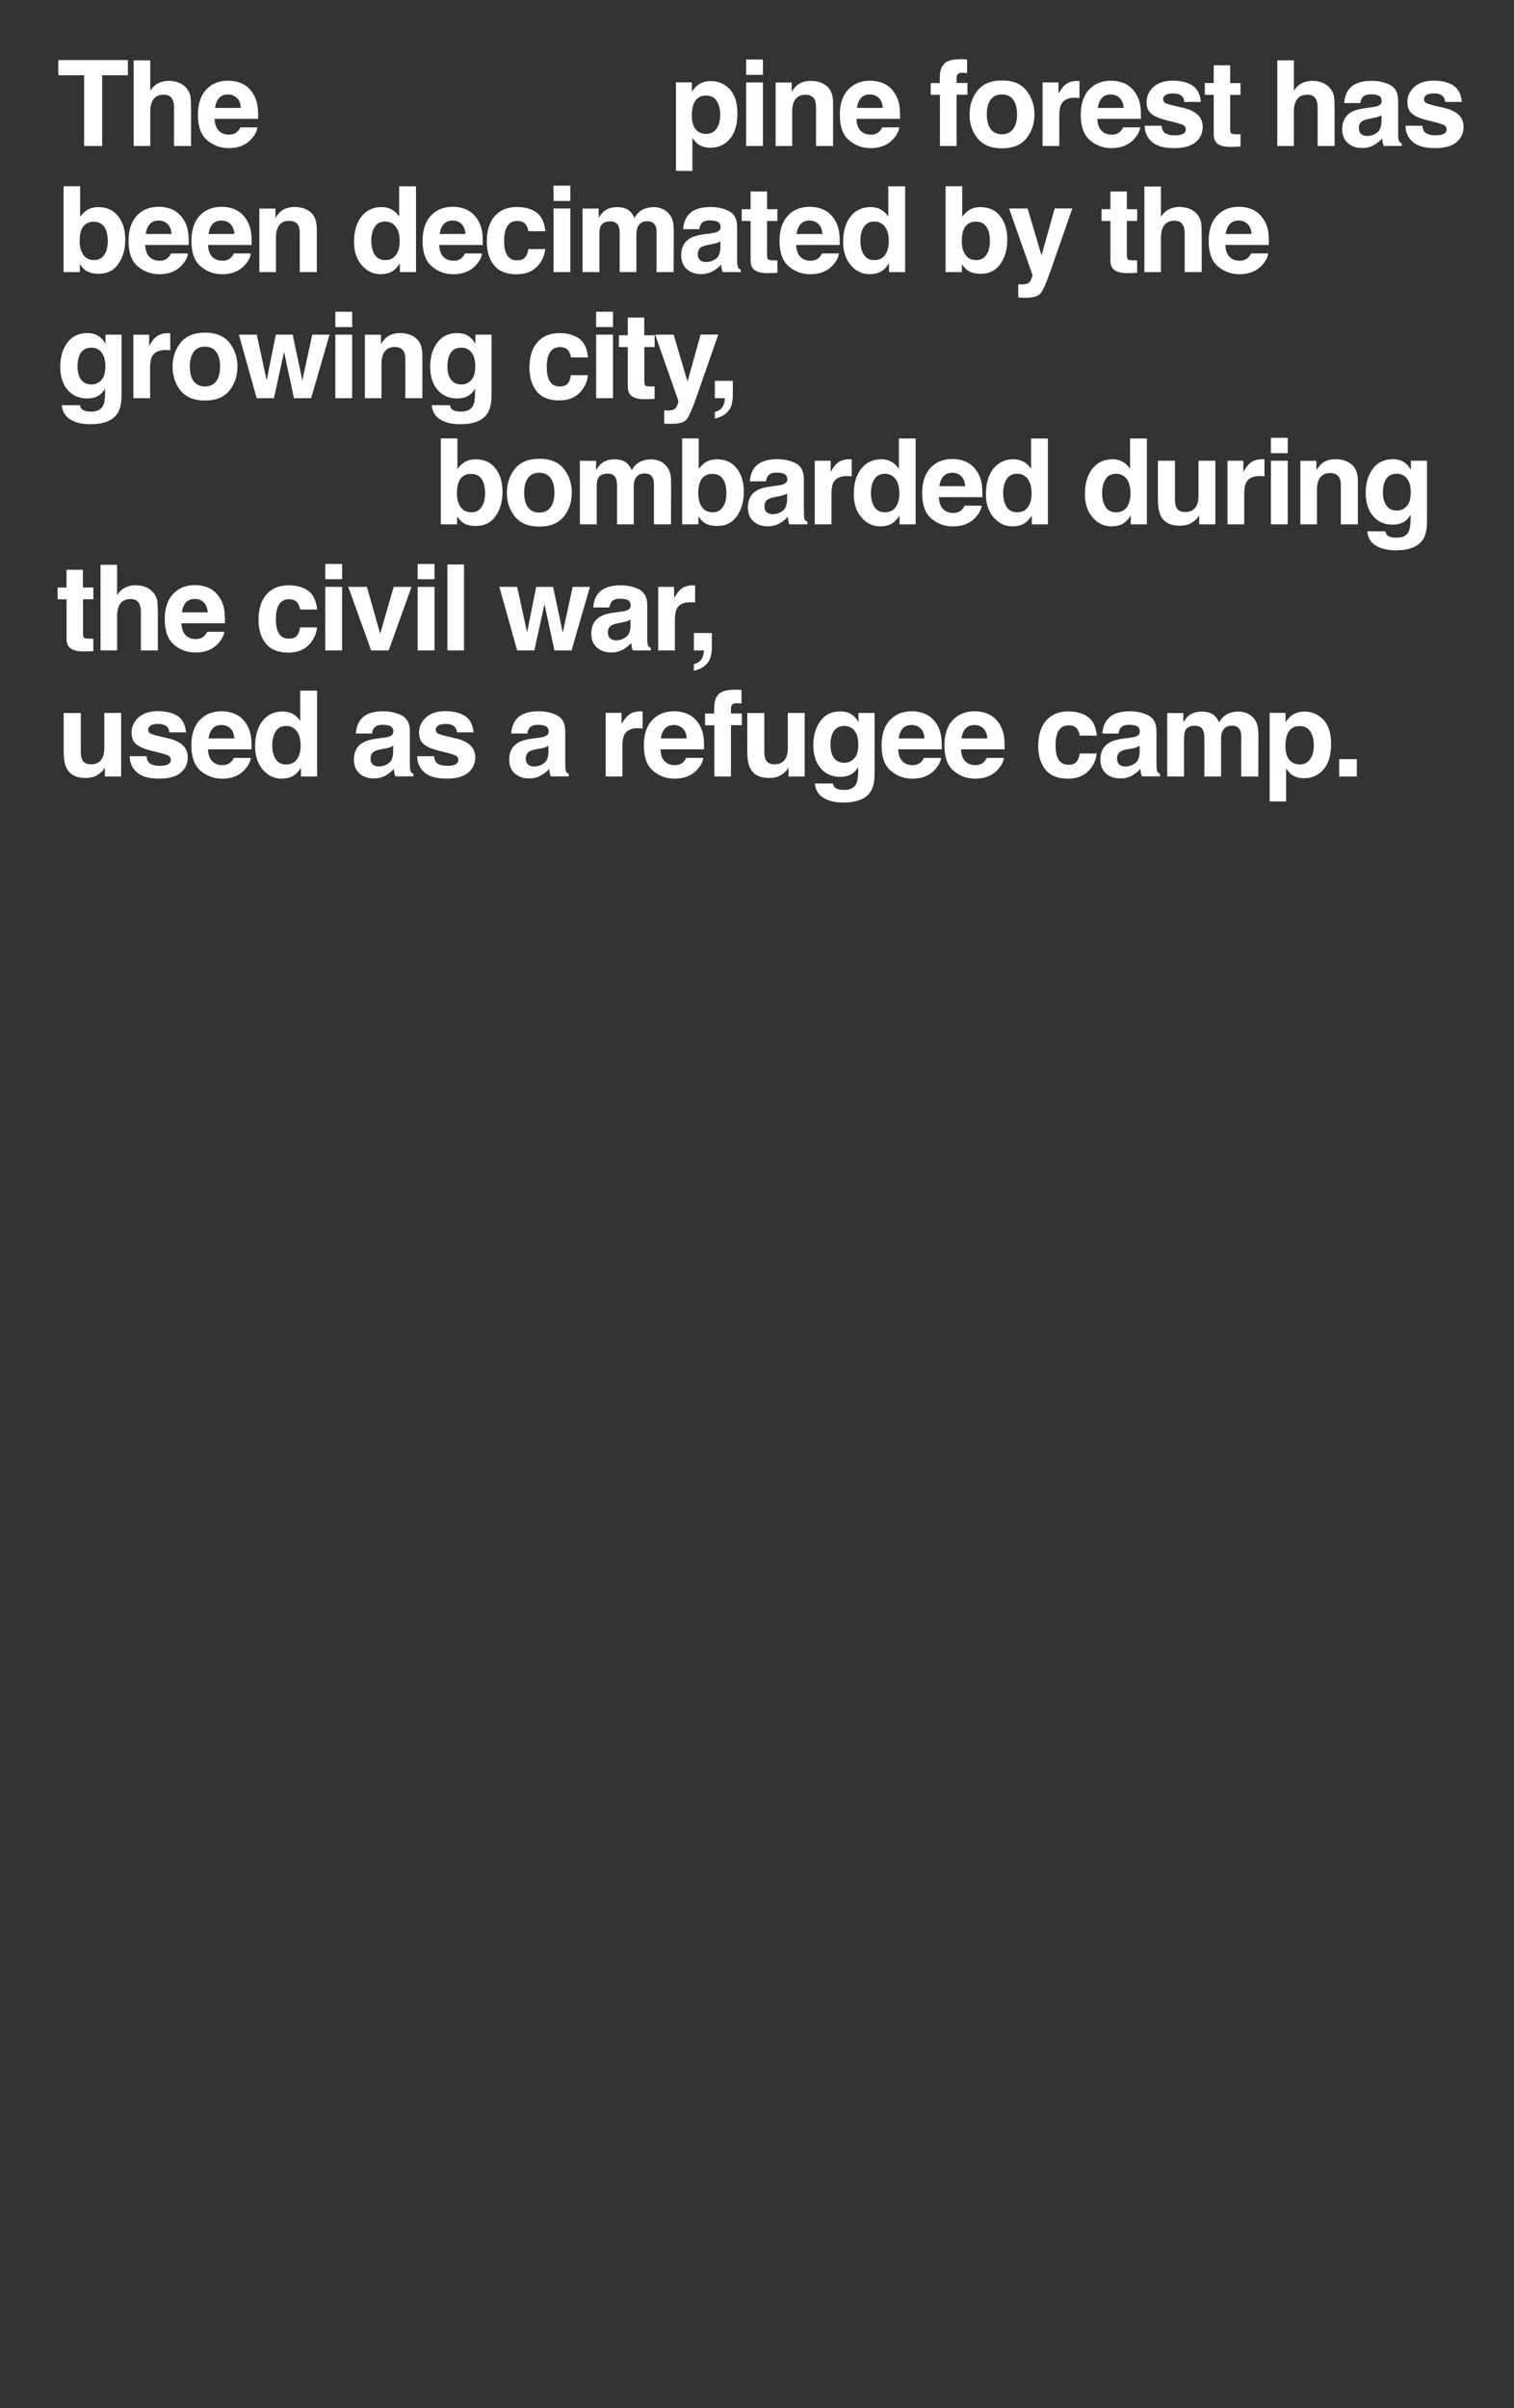 <?xml version="1.0" encoding="utf-8"?>
<!-- Generator: Adobe Illustrator 26.2.1, SVG Export Plug-In . SVG Version: 6.00 Build 0)  -->
<svg version="1.1" id="Ebene_1" xmlns="http://www.w3.org/2000/svg" xmlns:xlink="http://www.w3.org/1999/xlink" x="0px" y="0px"
	 viewBox="0 0 228.19 362.83" style="enable-background:new 0 0 228.19 362.83;" xml:space="preserve">
<rect x="0" y="0" width="228.19" height="362.83" fill="#333333" stroke="none"/>
<style type="text/css">
	.st0{clip-path:url(#SVGID_00000079457384904985791140000009566093793859506836_);fill:#FFFFFF;}
</style>
<g>
	<defs>
		<rect id="SVGID_1_" width="228.19" height="362.83"/>
	</defs>
	<clipPath id="SVGID_00000108277522836370138160000013095868224318599047_">
		<use xlink:href="#SVGID_1_"  style="overflow:visible;"/>
	</clipPath>
	<path style="clip-path:url(#SVGID_00000108277522836370138160000013095868224318599047_);fill:#FFFFFF;" d="M201.84,117h2.66v-2.62
		h-2.66V117z M197.48,114.37c-0.37,0.54-0.9,0.81-1.6,0.81c-0.48,0-0.9-0.13-1.25-0.4c-0.59-0.45-0.89-1.23-0.89-2.35
		c0-0.7,0.09-1.28,0.26-1.74c0.34-0.86,0.96-1.29,1.87-1.29c0.76,0,1.3,0.29,1.64,0.85s0.51,1.22,0.51,1.96
		C198.03,113.11,197.85,113.83,197.48,114.37 M196.61,107.21c-0.77,0-1.43,0.21-1.99,0.64c-0.3,0.24-0.59,0.57-0.86,0.98v-1.42h-2.4
		v13.35h2.48v-4.99c0.26,0.4,0.53,0.71,0.81,0.92c0.5,0.38,1.14,0.57,1.9,0.57c1.2,0,2.17-0.44,2.93-1.33
		c0.76-0.88,1.14-2.17,1.14-3.86c0-1.6-0.39-2.81-1.16-3.64C198.67,107.63,197.72,107.21,196.61,107.21 M181.52,111.3v5.7h2.52v-5.7
		c0-0.43,0.07-0.79,0.2-1.1c0.26-0.57,0.74-0.86,1.43-0.86c0.6,0,1.01,0.22,1.23,0.67c0.12,0.23,0.18,0.53,0.18,0.9v6.1h2.57
		l0.02-6.04c0-0.62-0.03-1.09-0.09-1.42c-0.09-0.49-0.28-0.9-0.54-1.23c-0.33-0.41-0.71-0.7-1.12-0.86
		c-0.41-0.16-0.83-0.25-1.25-0.25c-0.63,0-1.21,0.13-1.72,0.4c-0.49,0.26-0.89,0.68-1.22,1.24c-0.19-0.47-0.46-0.85-0.83-1.15
		c-0.45-0.32-1.04-0.48-1.78-0.48c-0.77,0-1.4,0.19-1.89,0.56c-0.28,0.21-0.57,0.57-0.88,1.06v-1.4h-2.43V117h2.54v-5.77
		c0-0.52,0.07-0.91,0.2-1.18c0.25-0.46,0.73-0.7,1.44-0.7c0.61,0,1.03,0.23,1.24,0.7C181.46,110.32,181.52,110.73,181.52,111.3
		 M168.36,114.27c0-0.48,0.19-0.83,0.58-1.06c0.23-0.14,0.61-0.25,1.13-0.34l0.56-0.1c0.28-0.05,0.5-0.11,0.66-0.17
		c0.16-0.06,0.32-0.14,0.48-0.24v0.93c-0.02,0.84-0.25,1.42-0.71,1.73c-0.45,0.32-0.95,0.47-1.49,0.47c-0.34,0-0.63-0.1-0.86-0.29
		C168.48,115.01,168.36,114.7,168.36,114.27 M166.15,110.53h2.42c0.06-0.37,0.18-0.66,0.35-0.88c0.25-0.29,0.66-0.44,1.26-0.44
		c0.53,0,0.93,0.08,1.2,0.22c0.27,0.15,0.41,0.42,0.41,0.81c0,0.32-0.18,0.56-0.54,0.71c-0.2,0.09-0.53,0.16-0.99,0.22l-0.85,0.1
		c-0.97,0.12-1.7,0.33-2.2,0.62c-0.91,0.53-1.36,1.38-1.36,2.56c0,0.91,0.28,1.61,0.85,2.1c0.57,0.49,1.28,0.74,2.15,0.74
		c0.68,0,1.29-0.15,1.83-0.47c0.45-0.26,0.85-0.58,1.2-0.96c0.02,0.22,0.04,0.41,0.07,0.58c0.03,0.17,0.08,0.35,0.16,0.54h2.73
		v-0.37c-0.16-0.08-0.29-0.17-0.37-0.29c-0.08-0.12-0.13-0.34-0.15-0.67c-0.01-0.43-0.02-0.8-0.02-1.11v-4.39
		c0-1.15-0.41-1.94-1.22-2.36c-0.82-0.42-1.75-0.62-2.79-0.62c-1.61,0-2.75,0.42-3.41,1.27C166.44,109,166.2,109.69,166.15,110.53
		 M163.95,108c-0.76-0.54-1.75-0.81-2.95-0.81c-1.41,0-2.52,0.46-3.32,1.37c-0.8,0.92-1.2,2.2-1.2,3.84c0,1.46,0.36,2.65,1.09,3.56
		c0.73,0.91,1.86,1.37,3.4,1.37s2.7-0.55,3.49-1.64c0.49-0.68,0.77-1.4,0.83-2.16h-2.56c-0.05,0.5-0.2,0.91-0.45,1.23
		c-0.25,0.32-0.66,0.47-1.25,0.47c-0.83,0-1.39-0.4-1.69-1.2c-0.16-0.43-0.25-0.99-0.25-1.7c0-0.74,0.08-1.33,0.25-1.78
		c0.31-0.84,0.89-1.26,1.73-1.26c0.59,0,1.03,0.19,1.31,0.58c0.19,0.29,0.31,0.61,0.36,0.97h2.57
		C165.17,109.5,164.72,108.54,163.95,108 M144.92,111.26c0.08-0.62,0.28-1.11,0.6-1.48c0.32-0.36,0.77-0.54,1.35-0.54
		c0.53,0,0.98,0.17,1.34,0.51c0.36,0.34,0.56,0.85,0.6,1.51H144.92z M148.73,114.19c-0.14,0.28-0.29,0.5-0.47,0.66
		c-0.32,0.29-0.74,0.44-1.26,0.44c-0.49,0-0.9-0.12-1.25-0.36c-0.57-0.39-0.87-1.06-0.9-2.02h6.56c0.01-0.83-0.01-1.46-0.08-1.9
		c-0.11-0.75-0.35-1.41-0.73-1.98c-0.42-0.64-0.94-1.12-1.58-1.41c-0.64-0.3-1.36-0.45-2.15-0.45c-1.34,0-2.43,0.44-3.27,1.33
		c-0.84,0.88-1.26,2.16-1.26,3.82c0,1.77,0.47,3.05,1.4,3.83c0.93,0.78,2.01,1.18,3.23,1.18c1.48,0,2.62-0.46,3.45-1.4
		c0.53-0.59,0.82-1.16,0.89-1.73H148.73z M135.45,111.26c0.08-0.62,0.28-1.11,0.6-1.48c0.32-0.36,0.77-0.54,1.35-0.54
		c0.53,0,0.98,0.17,1.34,0.51c0.36,0.34,0.56,0.85,0.6,1.51H135.45z M139.26,114.19c-0.14,0.28-0.29,0.5-0.47,0.66
		c-0.32,0.29-0.74,0.44-1.26,0.44c-0.49,0-0.9-0.12-1.25-0.36c-0.57-0.39-0.87-1.06-0.9-2.02h6.56c0.01-0.83-0.01-1.46-0.08-1.9
		c-0.11-0.75-0.35-1.41-0.73-1.98c-0.42-0.64-0.94-1.12-1.58-1.41c-0.64-0.3-1.36-0.45-2.15-0.45c-1.34,0-2.43,0.44-3.27,1.33
		c-0.84,0.88-1.26,2.16-1.26,3.82c0,1.77,0.47,3.05,1.4,3.83c0.93,0.78,2.01,1.18,3.23,1.18c1.48,0,2.62-0.46,3.45-1.4
		c0.53-0.59,0.82-1.16,0.89-1.73H139.26z M125.17,112.25c0-0.64,0.09-1.19,0.26-1.63c0.33-0.83,0.94-1.24,1.82-1.24
		c0.65,0,1.16,0.24,1.54,0.71c0.38,0.47,0.57,1.17,0.57,2.07c0,0.97-0.2,1.67-0.61,2.11c-0.4,0.44-0.9,0.66-1.49,0.66
		c-0.88,0-1.49-0.4-1.83-1.21C125.26,113.3,125.17,112.81,125.17,112.25 M125.53,118.05h-2.72c0.08,0.96,0.51,1.67,1.28,2.15
		c0.77,0.48,1.77,0.72,3,0.72c2.03,0,3.4-0.54,4.11-1.62c0.42-0.63,0.62-1.56,0.62-2.79v-9.09h-2.43v1.38
		c-0.38-0.67-0.87-1.14-1.48-1.39c-0.36-0.15-0.78-0.22-1.26-0.22c-1.3,0-2.31,0.49-3.01,1.46s-1.06,2.17-1.06,3.59
		c0,1.48,0.37,2.65,1.1,3.51c0.74,0.86,1.72,1.3,2.95,1.3c0.8,0,1.44-0.19,1.94-0.57c0.28-0.21,0.53-0.51,0.77-0.92v0.61
		c0,0.91-0.1,1.56-0.3,1.95c-0.31,0.6-0.91,0.9-1.81,0.9c-0.64,0-1.09-0.11-1.36-0.34C125.71,118.55,125.6,118.34,125.53,118.05
		 M118.85,117h2.43v-9.58h-2.54v5.21c0,0.61-0.08,1.11-0.25,1.49c-0.32,0.69-0.9,1.04-1.76,1.04c-0.67,0-1.12-0.24-1.34-0.73
		c-0.13-0.28-0.19-0.69-0.19-1.23v-5.77h-2.57v5.77c0,1.1,0.14,1.93,0.41,2.49c0.49,1.02,1.45,1.53,2.86,1.53
		c0.49,0,0.92-0.07,1.29-0.19c0.37-0.13,0.75-0.37,1.14-0.72c0.13-0.11,0.24-0.24,0.33-0.39c0.09-0.15,0.15-0.23,0.18-0.26V117z
		 M111.22,103.93c-0.13-0.01-0.27-0.01-0.43-0.01c-1.39,0-2.26,0.29-2.63,0.86c-0.35,0.39-0.52,1.09-0.52,2.12v0.61h-1.37v1.77h1.4
		V117h2.5v-7.73h1.64v-1.77h-1.64v-0.81c0-0.19,0.06-0.36,0.19-0.51s0.35-0.23,0.69-0.22c0.33,0.01,0.57,0.02,0.71,0.04v-2.04
		C111.52,103.95,111.35,103.94,111.22,103.93 M99.61,111.26c0.08-0.62,0.28-1.11,0.6-1.48c0.32-0.36,0.77-0.54,1.35-0.54
		c0.53,0,0.98,0.17,1.34,0.51c0.36,0.34,0.56,0.85,0.6,1.51H99.61z M103.43,114.19c-0.14,0.28-0.29,0.5-0.47,0.66
		c-0.32,0.29-0.74,0.44-1.26,0.44c-0.49,0-0.9-0.12-1.25-0.36c-0.57-0.39-0.87-1.06-0.9-2.02h6.56c0.01-0.83-0.01-1.46-0.08-1.9
		c-0.11-0.75-0.35-1.41-0.73-1.98c-0.42-0.64-0.94-1.12-1.58-1.41c-0.64-0.3-1.36-0.45-2.15-0.45c-1.34,0-2.43,0.44-3.27,1.33
		c-0.84,0.88-1.26,2.16-1.26,3.82c0,1.77,0.47,3.05,1.4,3.83c0.93,0.78,2.01,1.18,3.22,1.18c1.48,0,2.62-0.46,3.45-1.4
		c0.53-0.59,0.82-1.16,0.89-1.73H103.43z M96.44,109.74c0.12,0.01,0.26,0.02,0.42,0.03v-2.57c-0.11-0.01-0.18-0.01-0.22-0.01
		c-0.03,0-0.07-0.01-0.12-0.01c-0.75,0-1.36,0.2-1.83,0.59c-0.29,0.24-0.62,0.67-1.01,1.31v-1.67h-2.39V117h2.52v-4.58
		c0-0.77,0.1-1.34,0.29-1.71c0.35-0.66,1.02-0.99,2.03-0.99C96.21,109.74,96.31,109.74,96.44,109.74 M79.25,114.27
		c0-0.48,0.19-0.83,0.58-1.06c0.23-0.14,0.61-0.25,1.13-0.34l0.56-0.1c0.28-0.05,0.5-0.11,0.66-0.17c0.16-0.06,0.32-0.14,0.48-0.24
		v0.93c-0.02,0.84-0.25,1.42-0.71,1.73c-0.45,0.32-0.95,0.47-1.49,0.47c-0.34,0-0.63-0.1-0.86-0.29
		C79.37,115.01,79.25,114.7,79.25,114.27 M77.05,110.53h2.42c0.06-0.37,0.18-0.66,0.35-0.88c0.25-0.29,0.67-0.44,1.26-0.44
		c0.53,0,0.93,0.08,1.2,0.22c0.27,0.15,0.41,0.42,0.41,0.81c0,0.32-0.18,0.56-0.54,0.71c-0.2,0.09-0.53,0.16-0.99,0.22l-0.85,0.1
		c-0.97,0.12-1.7,0.33-2.2,0.62c-0.91,0.53-1.36,1.38-1.36,2.56c0,0.91,0.28,1.61,0.85,2.1c0.57,0.49,1.28,0.74,2.15,0.74
		c0.68,0,1.29-0.15,1.83-0.47c0.45-0.26,0.85-0.58,1.2-0.96c0.02,0.22,0.04,0.41,0.07,0.58s0.08,0.35,0.16,0.54h2.72v-0.37
		c-0.16-0.08-0.29-0.17-0.37-0.29c-0.08-0.12-0.13-0.34-0.15-0.67c-0.01-0.43-0.02-0.8-0.02-1.11v-4.39c0-1.15-0.41-1.94-1.22-2.36
		c-0.81-0.42-1.75-0.62-2.79-0.62c-1.61,0-2.75,0.42-3.41,1.27C77.33,109,77.1,109.69,77.05,110.53 M67.13,107.15
		c-1.26,0-2.24,0.32-2.93,0.95c-0.7,0.64-1.04,1.4-1.04,2.28c0,0.75,0.22,1.32,0.67,1.72c0.45,0.4,1.21,0.74,2.29,1.01
		c1.51,0.36,2.38,0.61,2.61,0.76c0.24,0.15,0.35,0.36,0.35,0.64c0,0.29-0.14,0.51-0.43,0.66c-0.29,0.15-0.68,0.22-1.17,0.22
		c-0.84,0-1.41-0.17-1.72-0.5c-0.18-0.19-0.29-0.5-0.34-0.95h-2.54c0,0.99,0.36,1.79,1.08,2.43c0.72,0.64,1.83,0.95,3.34,0.95
		c1.48,0,2.57-0.3,3.27-0.9c0.71-0.6,1.06-1.38,1.06-2.32c0-0.72-0.25-1.32-0.74-1.8c-0.5-0.48-1.24-0.83-2.24-1.06
		c-1.5-0.33-2.36-0.56-2.61-0.69c-0.25-0.13-0.37-0.34-0.37-0.62c0-0.23,0.12-0.43,0.35-0.6c0.23-0.17,0.62-0.25,1.17-0.25
		c0.66,0,1.13,0.17,1.41,0.51c0.15,0.19,0.24,0.44,0.27,0.76h2.5c-0.11-1.17-0.54-2-1.29-2.48
		C69.3,107.39,68.33,107.15,67.13,107.15 M55.85,114.27c0-0.48,0.19-0.83,0.58-1.06c0.23-0.14,0.61-0.25,1.13-0.34l0.56-0.1
		c0.28-0.05,0.5-0.11,0.66-0.17c0.16-0.06,0.32-0.14,0.48-0.24v0.93c-0.02,0.84-0.25,1.42-0.71,1.73c-0.45,0.32-0.95,0.47-1.49,0.47
		c-0.34,0-0.63-0.1-0.86-0.29C55.97,115.01,55.85,114.7,55.85,114.27 M53.64,110.53h2.42c0.06-0.37,0.18-0.66,0.35-0.88
		c0.25-0.29,0.66-0.44,1.26-0.44c0.53,0,0.93,0.08,1.2,0.22c0.27,0.15,0.41,0.42,0.41,0.81c0,0.32-0.18,0.56-0.54,0.71
		c-0.2,0.09-0.53,0.16-0.99,0.22l-0.85,0.1c-0.97,0.12-1.7,0.33-2.2,0.62c-0.91,0.53-1.36,1.38-1.36,2.56c0,0.91,0.28,1.61,0.85,2.1
		c0.56,0.49,1.28,0.74,2.15,0.74c0.68,0,1.29-0.15,1.83-0.47c0.45-0.26,0.85-0.58,1.19-0.96c0.02,0.22,0.04,0.41,0.07,0.58
		c0.03,0.17,0.08,0.35,0.16,0.54h2.72v-0.37c-0.16-0.08-0.29-0.17-0.37-0.29c-0.08-0.12-0.13-0.34-0.15-0.67
		c-0.01-0.43-0.02-0.8-0.02-1.11v-4.39c0-1.15-0.41-1.94-1.22-2.36c-0.82-0.42-1.75-0.62-2.8-0.62c-1.61,0-2.75,0.42-3.41,1.27
		C53.93,109,53.7,109.69,53.64,110.53 M41.55,110.21c0.34-0.55,0.88-0.83,1.61-0.83c0.48,0,0.9,0.15,1.26,0.46
		c0.59,0.5,0.89,1.34,0.89,2.51c0,0.84-0.18,1.52-0.55,2.05c-0.37,0.53-0.91,0.79-1.62,0.79s-1.24-0.27-1.58-0.8
		c-0.35-0.53-0.53-1.23-0.53-2.12C41.04,111.46,41.21,110.77,41.55,110.21 M45.25,104.07v4.57c-0.28-0.45-0.65-0.8-1.1-1.06
		c-0.45-0.26-0.97-0.38-1.55-0.38c-1.26,0-2.27,0.47-3.02,1.41c-0.75,0.94-1.13,2.22-1.13,3.86c0,1.42,0.38,2.58,1.15,3.49
		c0.76,0.9,1.71,1.36,2.83,1.36c0.68,0,1.25-0.13,1.71-0.39s0.86-0.67,1.22-1.24V117h2.43v-12.94H45.25z M31.43,111.26
		c0.08-0.62,0.28-1.11,0.6-1.48c0.32-0.36,0.77-0.54,1.35-0.54c0.53,0,0.98,0.17,1.34,0.51c0.36,0.34,0.56,0.85,0.6,1.51H31.43z
		 M35.24,114.19c-0.13,0.28-0.29,0.5-0.47,0.66c-0.32,0.29-0.74,0.44-1.26,0.44c-0.49,0-0.9-0.12-1.25-0.36
		c-0.57-0.39-0.87-1.06-0.91-2.02h6.56c0.01-0.83-0.02-1.46-0.08-1.9c-0.11-0.75-0.35-1.41-0.73-1.98
		c-0.42-0.64-0.94-1.12-1.58-1.41c-0.64-0.3-1.36-0.45-2.15-0.45c-1.34,0-2.43,0.44-3.27,1.33c-0.84,0.88-1.26,2.16-1.26,3.82
		c0,1.77,0.47,3.05,1.4,3.83c0.93,0.78,2.01,1.18,3.23,1.18c1.48,0,2.62-0.46,3.45-1.4c0.53-0.59,0.82-1.16,0.89-1.73H35.24z
		 M23.8,107.15c-1.26,0-2.24,0.32-2.93,0.95c-0.69,0.64-1.04,1.4-1.04,2.28c0,0.75,0.22,1.32,0.67,1.72
		c0.44,0.4,1.21,0.74,2.29,1.01c1.5,0.36,2.38,0.61,2.61,0.76c0.23,0.15,0.35,0.36,0.35,0.64c0,0.29-0.15,0.51-0.43,0.66
		c-0.29,0.15-0.68,0.22-1.17,0.22c-0.84,0-1.41-0.17-1.72-0.5c-0.18-0.19-0.29-0.5-0.34-0.95h-2.54c0,0.99,0.36,1.79,1.08,2.43
		c0.72,0.64,1.83,0.95,3.34,0.95c1.48,0,2.57-0.3,3.27-0.9c0.71-0.6,1.06-1.38,1.06-2.32c0-0.72-0.25-1.32-0.74-1.8
		c-0.5-0.48-1.25-0.83-2.24-1.06c-1.49-0.33-2.36-0.56-2.61-0.69c-0.25-0.13-0.37-0.34-0.37-0.62c0-0.23,0.11-0.43,0.35-0.6
		c0.23-0.17,0.62-0.25,1.16-0.25c0.66,0,1.13,0.17,1.41,0.51c0.15,0.19,0.24,0.44,0.27,0.76h2.51c-0.11-1.17-0.54-2-1.29-2.48
		C25.97,107.39,25,107.15,23.8,107.15 M15.82,117h2.44v-9.58h-2.54v5.21c0,0.61-0.08,1.11-0.25,1.49c-0.32,0.69-0.9,1.04-1.76,1.04
		c-0.67,0-1.12-0.24-1.34-0.73c-0.13-0.28-0.19-0.69-0.19-1.23v-5.77H9.6v5.77c0,1.1,0.14,1.93,0.41,2.49
		c0.49,1.02,1.45,1.53,2.86,1.53c0.49,0,0.92-0.07,1.29-0.19c0.37-0.13,0.75-0.37,1.14-0.72c0.13-0.11,0.24-0.24,0.33-0.39
		c0.09-0.15,0.15-0.23,0.18-0.26V117z"/>
	<path style="clip-path:url(#SVGID_00000108277522836370138160000013095868224318599047_);fill:#FFFFFF;" d="M107.29,97.65v-2.27
		h-2.71V98h1.52c-0.03,0.59-0.17,1.05-0.41,1.38c-0.24,0.33-0.61,0.56-1.11,0.7v0.97c0.16,0,0.45-0.09,0.86-0.26
		c0.42-0.17,0.78-0.43,1.09-0.77c0.29-0.32,0.48-0.69,0.59-1.12C107.23,98.47,107.29,98.05,107.29,97.65 M104.35,90.74
		c0.12,0.01,0.26,0.02,0.42,0.04v-2.57c-0.11-0.01-0.18-0.01-0.21-0.01c-0.03,0-0.07-0.01-0.12-0.01c-0.75,0-1.36,0.2-1.83,0.59
		c-0.29,0.24-0.62,0.67-1.01,1.31v-1.67H99.2V98h2.52v-4.58c0-0.77,0.1-1.34,0.29-1.7c0.35-0.66,1.02-0.98,2.03-0.98
		C104.12,90.74,104.22,90.74,104.35,90.74 M91.62,95.27c0-0.48,0.19-0.83,0.58-1.06c0.23-0.14,0.61-0.25,1.13-0.34l0.56-0.11
		c0.28-0.05,0.5-0.11,0.66-0.17c0.16-0.06,0.32-0.14,0.48-0.24v0.93c-0.02,0.84-0.25,1.42-0.71,1.73c-0.45,0.32-0.95,0.47-1.49,0.47
		c-0.34,0-0.63-0.1-0.86-0.29C91.74,96.01,91.62,95.7,91.62,95.27 M89.42,91.53h2.42c0.06-0.37,0.18-0.66,0.35-0.88
		c0.25-0.29,0.67-0.44,1.26-0.44c0.53,0,0.93,0.07,1.2,0.22c0.27,0.15,0.41,0.42,0.41,0.81c0,0.32-0.18,0.56-0.54,0.71
		c-0.2,0.09-0.53,0.16-0.99,0.22l-0.85,0.11c-0.97,0.12-1.7,0.33-2.2,0.62c-0.91,0.53-1.36,1.38-1.36,2.56
		c0,0.91,0.28,1.61,0.85,2.11c0.56,0.49,1.28,0.74,2.15,0.74c0.68,0,1.29-0.15,1.83-0.47c0.45-0.26,0.85-0.58,1.19-0.96
		c0.02,0.22,0.04,0.41,0.07,0.58c0.03,0.17,0.08,0.35,0.16,0.54h2.72v-0.37c-0.16-0.08-0.29-0.17-0.37-0.29s-0.13-0.34-0.15-0.67
		c-0.01-0.43-0.02-0.8-0.02-1.11v-4.39c0-1.15-0.41-1.94-1.22-2.36c-0.81-0.42-1.75-0.62-2.79-0.62c-1.61,0-2.75,0.42-3.41,1.27
		C89.7,90,89.47,90.69,89.42,91.53 M86.14,98l2.78-9.58h-2.61l-1.49,6.9l-1.46-6.9h-2.54l-1.38,6.87l-1.49-6.87h-2.69L77.94,98h2.6
		l1.52-6.98l1.5,6.98H86.14z M67.43,98h2.51V85.05h-2.51V98z M62.95,87.28h2.54v-2.31h-2.54V87.28z M62.95,98h2.54v-9.58h-2.54V98z
		 M55.94,98h2.64l3.45-9.58h-2.69l-2.04,7.07l-2-7.07h-2.81L55.94,98z M49.02,87.28h2.54v-2.31h-2.54V87.28z M49.02,98h2.54v-9.58
		h-2.54V98z M46.44,89c-0.76-0.54-1.75-0.81-2.95-0.81c-1.41,0-2.52,0.46-3.32,1.37c-0.8,0.91-1.2,2.19-1.2,3.84
		c0,1.46,0.36,2.65,1.09,3.56c0.73,0.91,1.86,1.37,3.4,1.37s2.7-0.55,3.49-1.64c0.49-0.68,0.77-1.4,0.83-2.16h-2.56
		c-0.05,0.5-0.2,0.91-0.45,1.23c-0.25,0.32-0.66,0.47-1.25,0.47c-0.83,0-1.39-0.4-1.69-1.2c-0.16-0.43-0.25-0.99-0.25-1.7
		c0-0.74,0.08-1.33,0.25-1.78c0.31-0.84,0.89-1.26,1.73-1.26c0.59,0,1.03,0.19,1.31,0.58c0.19,0.29,0.31,0.61,0.36,0.97h2.57
		C47.66,90.5,47.21,89.54,46.44,89 M27.41,92.26c0.08-0.62,0.28-1.11,0.6-1.48c0.32-0.36,0.77-0.54,1.35-0.54
		c0.53,0,0.98,0.17,1.34,0.51c0.36,0.34,0.56,0.85,0.6,1.51H27.41z M31.23,95.19c-0.14,0.28-0.29,0.5-0.47,0.66
		c-0.32,0.29-0.74,0.44-1.26,0.44c-0.49,0-0.9-0.12-1.25-0.36c-0.57-0.39-0.87-1.06-0.91-2.02h6.56c0.01-0.83-0.01-1.46-0.08-1.9
		c-0.11-0.75-0.35-1.41-0.73-1.98c-0.42-0.64-0.94-1.12-1.58-1.42c-0.64-0.3-1.36-0.45-2.15-0.45c-1.34,0-2.43,0.44-3.27,1.33
		c-0.84,0.89-1.26,2.16-1.26,3.82c0,1.77,0.47,3.05,1.4,3.83c0.93,0.79,2.01,1.18,3.23,1.18c1.48,0,2.62-0.46,3.45-1.4
		c0.53-0.59,0.82-1.16,0.89-1.73H31.23z M23.7,90.53c-0.06-0.38-0.22-0.75-0.48-1.1c-0.31-0.42-0.71-0.73-1.19-0.94
		c-0.48-0.21-1.02-0.31-1.61-0.31c-0.53,0-1.03,0.11-1.51,0.33c-0.48,0.22-0.9,0.61-1.26,1.17v-4.58h-2.5V98h2.5v-5.19
		c0-0.82,0.17-1.45,0.51-1.89c0.34-0.44,0.84-0.66,1.51-0.66c0.64,0,1.07,0.22,1.3,0.67c0.18,0.32,0.26,0.73,0.26,1.25V98h2.56
		v-5.62C23.78,91.52,23.76,90.91,23.7,90.53 M13.81,96.23c-0.09,0-0.17,0-0.24,0c-0.51,0-0.81-0.05-0.91-0.14
		c-0.1-0.1-0.15-0.34-0.15-0.73V90.3h1.56v-1.78H12.5v-2.67h-2.48v2.67H8.69v1.78h1.34v5.9c0,0.6,0.14,1.04,0.42,1.33
		c0.43,0.45,1.24,0.66,2.43,0.62l1.19-0.04v-1.87C13.98,96.23,13.89,96.23,13.81,96.23"/>
	<path style="clip-path:url(#SVGID_00000108277522836370138160000013095868224318599047_);fill:#FFFFFF;" d="M208.43,74.25
		c0-0.64,0.09-1.19,0.26-1.63c0.33-0.83,0.94-1.24,1.82-1.24c0.64,0,1.16,0.24,1.54,0.71c0.38,0.47,0.58,1.17,0.58,2.07
		c0,0.97-0.2,1.67-0.61,2.11c-0.4,0.44-0.9,0.66-1.48,0.66c-0.88,0-1.49-0.4-1.83-1.21C208.53,75.3,208.43,74.81,208.43,74.25
		 M208.79,80.05h-2.72c0.08,0.95,0.51,1.67,1.28,2.15c0.77,0.48,1.77,0.72,3,0.72c2.03,0,3.4-0.54,4.11-1.62
		c0.42-0.63,0.62-1.56,0.62-2.79v-9.09h-2.43v1.38c-0.38-0.67-0.87-1.14-1.48-1.39c-0.36-0.15-0.78-0.22-1.26-0.22
		c-1.3,0-2.31,0.49-3.01,1.46c-0.71,0.97-1.06,2.17-1.06,3.59c0,1.48,0.37,2.65,1.1,3.51c0.73,0.87,1.72,1.3,2.95,1.3
		c0.8,0,1.44-0.19,1.94-0.57c0.27-0.21,0.53-0.51,0.77-0.92v0.61c0,0.91-0.1,1.56-0.3,1.95c-0.3,0.6-0.91,0.9-1.81,0.9
		c-0.64,0-1.09-0.11-1.36-0.34C208.98,80.55,208.86,80.34,208.79,80.05 M201.89,72.02c0.14,0.27,0.2,0.66,0.2,1.16V79h2.57v-6.45
		c0-1.2-0.32-2.06-0.95-2.58c-0.63-0.52-1.44-0.78-2.43-0.78c-0.79,0-1.44,0.19-1.96,0.58c-0.29,0.22-0.59,0.57-0.91,1.06v-1.4
		h-2.42V79h2.5v-5.19c0-0.59,0.08-1.08,0.25-1.46c0.32-0.72,0.9-1.08,1.75-1.08C201.18,71.28,201.64,71.52,201.89,72.02
		 M191.55,68.28h2.54v-2.31h-2.54V68.28z M191.55,79h2.54v-9.58h-2.54V79z M190.16,71.74c0.12,0.01,0.26,0.02,0.42,0.04v-2.57
		c-0.11-0.01-0.18-0.01-0.22-0.01c-0.03,0-0.07-0.01-0.12-0.01c-0.75,0-1.36,0.2-1.83,0.59c-0.29,0.23-0.62,0.67-1.01,1.31v-1.67
		h-2.39V79h2.52v-4.58c0-0.77,0.1-1.34,0.29-1.71c0.35-0.66,1.02-0.98,2.03-0.98C189.94,71.74,190.04,71.74,190.16,71.74 M180.74,79
		h2.44v-9.58h-2.54v5.21c0,0.61-0.08,1.11-0.25,1.48c-0.32,0.69-0.9,1.04-1.76,1.04c-0.67,0-1.12-0.24-1.35-0.73
		c-0.13-0.28-0.19-0.69-0.19-1.23v-5.77h-2.57v5.77c0,1.1,0.14,1.92,0.41,2.49c0.49,1.02,1.45,1.53,2.87,1.53
		c0.49,0,0.92-0.07,1.29-0.19c0.37-0.13,0.75-0.37,1.14-0.72c0.13-0.11,0.24-0.24,0.33-0.39c0.09-0.15,0.15-0.23,0.18-0.26V79z
		 M166.62,72.21c0.34-0.55,0.88-0.83,1.61-0.83c0.48,0,0.9,0.15,1.27,0.46c0.59,0.5,0.89,1.34,0.89,2.51c0,0.84-0.18,1.52-0.55,2.05
		c-0.37,0.53-0.91,0.79-1.62,0.79s-1.24-0.27-1.58-0.8c-0.35-0.53-0.53-1.23-0.53-2.12C166.11,73.46,166.28,72.77,166.62,72.21
		 M170.32,66.07v4.57c-0.28-0.45-0.65-0.8-1.1-1.06c-0.45-0.25-0.97-0.38-1.55-0.38c-1.26,0-2.27,0.47-3.02,1.41
		c-0.75,0.94-1.13,2.22-1.13,3.86c0,1.42,0.38,2.58,1.15,3.48c0.77,0.9,1.71,1.36,2.83,1.36c0.68,0,1.25-0.13,1.71-0.39
		s0.86-0.67,1.22-1.24V79h2.43V66.07H170.32z M151.71,72.21c0.34-0.55,0.88-0.83,1.61-0.83c0.48,0,0.9,0.15,1.27,0.46
		c0.59,0.5,0.89,1.34,0.89,2.51c0,0.84-0.18,1.52-0.55,2.05c-0.37,0.53-0.91,0.79-1.62,0.79s-1.24-0.27-1.58-0.8
		c-0.35-0.53-0.53-1.23-0.53-2.12C151.19,73.46,151.36,72.77,151.71,72.21 M155.4,66.07v4.57c-0.28-0.45-0.65-0.8-1.1-1.06
		c-0.45-0.25-0.97-0.38-1.55-0.38c-1.26,0-2.27,0.47-3.02,1.41c-0.75,0.94-1.13,2.22-1.13,3.86c0,1.42,0.38,2.58,1.15,3.48
		s1.71,1.36,2.83,1.36c0.68,0,1.25-0.13,1.71-0.39s0.86-0.67,1.22-1.24V79h2.43V66.07H155.4z M141.58,73.26
		c0.08-0.62,0.28-1.11,0.6-1.48c0.32-0.36,0.77-0.55,1.35-0.55c0.53,0,0.98,0.17,1.34,0.52c0.36,0.34,0.56,0.85,0.6,1.51H141.58z
		 M145.39,76.19c-0.13,0.28-0.29,0.5-0.47,0.66c-0.32,0.29-0.74,0.44-1.26,0.44c-0.49,0-0.9-0.12-1.25-0.36
		c-0.57-0.39-0.87-1.06-0.91-2.02h6.56c0.01-0.83-0.01-1.46-0.08-1.9c-0.11-0.75-0.35-1.41-0.73-1.98
		c-0.42-0.64-0.94-1.12-1.58-1.42c-0.64-0.3-1.36-0.45-2.15-0.45c-1.34,0-2.43,0.44-3.27,1.33c-0.84,0.89-1.26,2.16-1.26,3.82
		c0,1.77,0.46,3.05,1.4,3.83c0.93,0.79,2.01,1.18,3.23,1.18c1.48,0,2.62-0.47,3.45-1.4c0.53-0.59,0.82-1.16,0.89-1.73H145.39z
		 M131.78,72.21c0.34-0.55,0.88-0.83,1.61-0.83c0.48,0,0.9,0.15,1.27,0.46c0.59,0.5,0.89,1.34,0.89,2.51c0,0.84-0.18,1.52-0.55,2.05
		c-0.37,0.53-0.91,0.79-1.62,0.79c-0.71,0-1.24-0.27-1.58-0.8c-0.35-0.53-0.53-1.23-0.53-2.12
		C131.27,73.46,131.44,72.77,131.78,72.21 M135.48,66.07v4.57c-0.28-0.45-0.65-0.8-1.1-1.06c-0.45-0.25-0.97-0.38-1.55-0.38
		c-1.26,0-2.27,0.47-3.02,1.41c-0.75,0.94-1.13,2.22-1.13,3.86c0,1.42,0.38,2.58,1.15,3.48s1.71,1.36,2.83,1.36
		c0.68,0,1.25-0.13,1.7-0.39s0.86-0.67,1.22-1.24V79h2.43V66.07H135.48z M127.95,71.74c0.12,0.01,0.26,0.02,0.42,0.04v-2.57
		c-0.11-0.01-0.18-0.01-0.22-0.01s-0.07-0.01-0.12-0.01c-0.75,0-1.36,0.2-1.83,0.59c-0.29,0.23-0.62,0.67-1.01,1.31v-1.67h-2.39V79
		h2.52v-4.58c0-0.77,0.1-1.34,0.29-1.71c0.35-0.66,1.02-0.98,2.03-0.98C127.72,71.74,127.82,71.74,127.95,71.74 M115.22,76.27
		c0-0.48,0.19-0.83,0.58-1.06c0.23-0.13,0.61-0.25,1.13-0.34l0.56-0.11c0.28-0.05,0.5-0.11,0.66-0.17c0.16-0.06,0.32-0.14,0.48-0.24
		v0.93c-0.02,0.84-0.25,1.42-0.71,1.73c-0.45,0.32-0.95,0.47-1.49,0.47c-0.34,0-0.63-0.1-0.86-0.29
		C115.34,77.01,115.22,76.7,115.22,76.27 M113.02,72.53h2.42c0.06-0.37,0.18-0.66,0.35-0.88c0.25-0.29,0.66-0.44,1.26-0.44
		c0.53,0,0.93,0.08,1.2,0.22c0.27,0.15,0.41,0.42,0.41,0.81c0,0.32-0.18,0.56-0.54,0.71c-0.2,0.09-0.53,0.16-0.99,0.22l-0.85,0.11
		c-0.97,0.12-1.7,0.33-2.2,0.61c-0.91,0.53-1.36,1.38-1.36,2.56c0,0.91,0.28,1.61,0.85,2.11c0.56,0.49,1.28,0.74,2.15,0.74
		c0.68,0,1.29-0.16,1.83-0.47c0.45-0.26,0.85-0.58,1.19-0.96c0.02,0.22,0.04,0.41,0.07,0.58s0.08,0.35,0.16,0.55h2.73v-0.37
		c-0.16-0.08-0.29-0.17-0.37-0.29c-0.08-0.12-0.13-0.34-0.15-0.67c-0.01-0.43-0.02-0.8-0.02-1.11v-4.39c0-1.15-0.41-1.94-1.22-2.36
		c-0.81-0.42-1.75-0.62-2.8-0.62c-1.61,0-2.75,0.42-3.41,1.27C113.31,71,113.07,71.69,113.02,72.53 M108.94,76.41
		c-0.36,0.52-0.86,0.78-1.5,0.78c-0.74,0-1.3-0.27-1.66-0.81c-0.36-0.54-0.54-1.22-0.54-2.04c0-0.7,0.09-1.27,0.26-1.7
		c0.34-0.83,0.96-1.24,1.87-1.24c0.9,0,1.51,0.42,1.85,1.27c0.18,0.45,0.26,1.01,0.26,1.69C109.48,75.2,109.3,75.89,108.94,76.41
		 M111.05,77.79c0.7-0.98,1.06-2.21,1.06-3.7c0-1.44-0.36-2.61-1.07-3.52s-1.7-1.36-2.96-1.36c-0.7,0-1.27,0.15-1.72,0.44
		c-0.38,0.24-0.73,0.58-1.05,1.02v-4.61h-2.5V79h2.45v-1.2c0.33,0.47,0.64,0.8,0.93,0.98c0.48,0.32,1.12,0.47,1.91,0.47
		C109.37,79.26,110.35,78.77,111.05,77.79 M93,73.3V79h2.52v-5.7c0-0.43,0.07-0.79,0.2-1.1c0.26-0.57,0.74-0.86,1.43-0.86
		c0.6,0,1.01,0.22,1.23,0.67c0.12,0.23,0.18,0.53,0.18,0.9V79h2.57l0.02-6.04c0-0.62-0.03-1.09-0.09-1.41
		c-0.09-0.49-0.28-0.9-0.54-1.23c-0.33-0.41-0.71-0.7-1.12-0.86c-0.41-0.16-0.83-0.25-1.25-0.25c-0.63,0-1.21,0.13-1.72,0.39
		c-0.49,0.26-0.89,0.68-1.22,1.24c-0.19-0.47-0.46-0.85-0.83-1.15c-0.45-0.32-1.04-0.48-1.77-0.48c-0.77,0-1.4,0.19-1.89,0.56
		c-0.28,0.21-0.57,0.57-0.88,1.06v-1.4H87.4V79h2.54v-5.77c0-0.52,0.07-0.91,0.2-1.18c0.25-0.46,0.73-0.69,1.44-0.69
		c0.62,0,1.03,0.23,1.24,0.69C92.94,72.32,93,72.73,93,73.3 M82.97,72.01c0.39,0.52,0.59,1.26,0.59,2.22c0,0.96-0.2,1.7-0.59,2.22
		c-0.39,0.52-0.96,0.78-1.69,0.78c-0.73,0-1.3-0.26-1.69-0.78C79.2,75.93,79,75.19,79,74.23c0-0.96,0.2-1.7,0.59-2.22
		c0.39-0.52,0.96-0.78,1.69-0.78C82.02,71.23,82.58,71.49,82.97,72.01 M81.29,69.12c-1.65,0-2.87,0.51-3.68,1.52
		c-0.81,1.01-1.21,2.21-1.21,3.59c0,1.41,0.4,2.61,1.21,3.61c0.81,1,2.04,1.5,3.68,1.5c1.65,0,2.87-0.5,3.68-1.5
		c0.81-1,1.21-2.2,1.21-3.61c0-1.38-0.4-2.58-1.21-3.59C84.17,69.62,82.94,69.12,81.29,69.12 M72.57,76.41
		c-0.36,0.52-0.86,0.78-1.5,0.78c-0.74,0-1.3-0.27-1.66-0.81c-0.36-0.54-0.54-1.22-0.54-2.04c0-0.7,0.09-1.27,0.26-1.7
		c0.34-0.83,0.96-1.24,1.87-1.24c0.9,0,1.51,0.42,1.85,1.27c0.18,0.45,0.26,1.01,0.26,1.69C73.11,75.2,72.93,75.89,72.57,76.41
		 M74.68,77.79c0.7-0.98,1.06-2.21,1.06-3.7c0-1.44-0.36-2.61-1.07-3.52s-1.7-1.36-2.96-1.36c-0.7,0-1.27,0.15-1.72,0.44
		c-0.38,0.24-0.73,0.58-1.05,1.02v-4.61h-2.5V79h2.45v-1.2c0.33,0.47,0.64,0.8,0.93,0.98c0.48,0.32,1.12,0.47,1.91,0.47
		C72.99,79.26,73.98,78.77,74.68,77.79"/>
	<path style="clip-path:url(#SVGID_00000108277522836370138160000013095868224318599047_);fill:#FFFFFF;" d="M110.45,59.65v-2.27
		h-2.71V60h1.52c-0.04,0.59-0.17,1.05-0.41,1.38c-0.24,0.33-0.61,0.56-1.11,0.7v0.97c0.16,0,0.45-0.09,0.86-0.26
		c0.42-0.17,0.78-0.43,1.1-0.77c0.29-0.32,0.48-0.69,0.59-1.12C110.39,60.47,110.45,60.05,110.45,59.65 M101.53,50.42h-2.79l3.51,10
		c0.02,0.07-0.03,0.26-0.15,0.58c-0.13,0.32-0.26,0.52-0.41,0.62c-0.15,0.11-0.34,0.17-0.56,0.2c-0.22,0.03-0.46,0.04-0.7,0.03
		l-0.32-0.02v2c0.27,0.02,0.47,0.03,0.61,0.03c0.14,0,0.31,0,0.54,0c1.11,0,1.85-0.22,2.21-0.65c0.37-0.44,0.87-1.56,1.5-3.38
		l3.29-9.42h-2.66l-1.98,7.07L101.53,50.42z M98.41,58.23c-0.08,0-0.17,0-0.24,0c-0.51,0-0.81-0.05-0.91-0.15
		c-0.1-0.1-0.15-0.34-0.15-0.73V52.3h1.56v-1.78H97.1v-2.67h-2.48v2.67h-1.34v1.78h1.34v5.9c0,0.6,0.14,1.04,0.42,1.33
		c0.43,0.45,1.24,0.66,2.43,0.61l1.19-0.04v-1.87C98.58,58.23,98.49,58.23,98.41,58.23 M89.85,49.28h2.54v-2.31h-2.54V49.28z
		 M89.85,60h2.54v-9.58h-2.54V60z M87.27,51c-0.76-0.54-1.75-0.81-2.95-0.81c-1.41,0-2.52,0.46-3.32,1.37
		c-0.8,0.91-1.2,2.19-1.2,3.84c0,1.46,0.36,2.65,1.09,3.56c0.73,0.91,1.86,1.37,3.4,1.37s2.7-0.55,3.49-1.64
		c0.49-0.68,0.77-1.4,0.83-2.16h-2.56c-0.05,0.5-0.2,0.91-0.45,1.23c-0.25,0.32-0.66,0.47-1.25,0.47c-0.83,0-1.39-0.4-1.69-1.2
		c-0.16-0.43-0.25-0.99-0.25-1.7c0-0.74,0.08-1.33,0.25-1.77c0.31-0.84,0.89-1.26,1.73-1.26c0.59,0,1.03,0.19,1.31,0.58
		c0.19,0.29,0.31,0.61,0.36,0.97h2.57C88.49,52.5,88.04,51.54,87.27,51 M67.43,55.25c0-0.64,0.09-1.19,0.26-1.63
		c0.33-0.83,0.94-1.24,1.82-1.24c0.64,0,1.16,0.24,1.54,0.71c0.38,0.48,0.58,1.17,0.58,2.07c0,0.97-0.2,1.67-0.61,2.11
		c-0.4,0.44-0.9,0.66-1.49,0.66c-0.88,0-1.49-0.4-1.83-1.21C67.52,56.3,67.43,55.81,67.43,55.25 M67.79,61.05h-2.72
		c0.08,0.95,0.51,1.67,1.28,2.15c0.77,0.48,1.77,0.72,3,0.72c2.03,0,3.4-0.54,4.11-1.62c0.42-0.63,0.62-1.56,0.62-2.79v-9.09h-2.43
		v1.38c-0.38-0.67-0.87-1.14-1.48-1.39c-0.36-0.15-0.78-0.22-1.26-0.22c-1.3,0-2.31,0.48-3.01,1.45c-0.71,0.97-1.06,2.17-1.06,3.59
		c0,1.48,0.37,2.65,1.1,3.51c0.74,0.86,1.72,1.3,2.95,1.3c0.8,0,1.44-0.19,1.94-0.57c0.28-0.21,0.53-0.51,0.77-0.92v0.61
		c0,0.91-0.1,1.57-0.3,1.95c-0.31,0.6-0.91,0.91-1.81,0.91c-0.64,0-1.09-0.12-1.36-0.34C67.97,61.55,67.86,61.34,67.79,61.05
		 M60.89,53.02c0.14,0.27,0.2,0.66,0.2,1.16V60h2.57v-6.45c0-1.2-0.32-2.06-0.94-2.58c-0.63-0.52-1.44-0.78-2.43-0.78
		c-0.79,0-1.44,0.19-1.96,0.58c-0.29,0.22-0.59,0.57-0.91,1.06v-1.4h-2.42V60h2.5v-5.18c0-0.59,0.08-1.08,0.25-1.46
		c0.32-0.72,0.9-1.08,1.75-1.08C60.17,52.28,60.64,52.53,60.89,53.02 M50.54,49.28h2.54v-2.31h-2.54V49.28z M50.54,60h2.54v-9.58
		h-2.54V60z M46.89,60l2.78-9.58h-2.61l-1.49,6.9l-1.46-6.9h-2.54l-1.38,6.87l-1.49-6.87H36L38.69,60h2.6l1.52-6.98l1.5,6.98H46.89z
		 M32.58,53.01c0.39,0.52,0.59,1.26,0.59,2.22s-0.2,1.7-0.59,2.22c-0.39,0.52-0.96,0.78-1.69,0.78c-0.73,0-1.3-0.26-1.69-0.78
		c-0.4-0.52-0.59-1.26-0.59-2.22s0.2-1.7,0.59-2.22c0.39-0.52,0.96-0.78,1.69-0.78C31.62,52.24,32.19,52.49,32.58,53.01 M30.9,50.12
		c-1.65,0-2.87,0.51-3.68,1.52c-0.81,1.01-1.21,2.21-1.21,3.6c0,1.41,0.4,2.61,1.21,3.61c0.81,1,2.04,1.5,3.68,1.5
		c1.65,0,2.87-0.5,3.68-1.5c0.81-1,1.21-2.2,1.21-3.61c0-1.38-0.4-2.58-1.21-3.6S32.55,50.12,30.9,50.12 M25.24,52.74
		c0.12,0.01,0.26,0.02,0.42,0.04v-2.57c-0.11-0.01-0.18-0.01-0.22-0.01c-0.03,0-0.07,0-0.12,0c-0.75,0-1.36,0.2-1.83,0.59
		c-0.29,0.23-0.62,0.67-1.01,1.31v-1.67H20.1V60h2.52v-4.58c0-0.77,0.1-1.34,0.29-1.7c0.35-0.66,1.02-0.98,2.03-0.98
		C25.02,52.74,25.12,52.74,25.24,52.74 M11.68,55.25c0-0.64,0.09-1.19,0.26-1.63c0.33-0.83,0.94-1.24,1.82-1.24
		c0.64,0,1.16,0.24,1.54,0.71c0.38,0.48,0.58,1.17,0.58,2.07c0,0.97-0.2,1.67-0.61,2.11c-0.4,0.44-0.9,0.66-1.49,0.66
		c-0.88,0-1.49-0.4-1.83-1.21C11.77,56.3,11.68,55.81,11.68,55.25 M12.04,61.05H9.31c0.08,0.95,0.51,1.67,1.28,2.15
		c0.77,0.48,1.77,0.72,3,0.72c2.03,0,3.4-0.54,4.11-1.62c0.42-0.63,0.62-1.56,0.62-2.79v-9.09H15.9v1.38
		c-0.38-0.67-0.87-1.14-1.48-1.39c-0.36-0.15-0.78-0.22-1.26-0.22c-1.3,0-2.31,0.48-3.02,1.45c-0.71,0.97-1.06,2.17-1.06,3.59
		c0,1.48,0.37,2.65,1.1,3.51c0.74,0.86,1.72,1.3,2.95,1.3c0.8,0,1.44-0.19,1.94-0.57c0.27-0.21,0.53-0.51,0.77-0.92v0.61
		c0,0.91-0.1,1.57-0.3,1.95c-0.3,0.6-0.91,0.91-1.81,0.91c-0.64,0-1.09-0.12-1.36-0.34C12.22,61.55,12.11,61.34,12.04,61.05"/>
	<path style="clip-path:url(#SVGID_00000108277522836370138160000013095868224318599047_);fill:#FFFFFF;" d="M184.74,35.26
		c0.08-0.62,0.28-1.11,0.6-1.48c0.32-0.36,0.77-0.55,1.35-0.55c0.53,0,0.98,0.17,1.34,0.52c0.36,0.34,0.56,0.85,0.6,1.51H184.74z
		 M188.56,38.19c-0.14,0.28-0.29,0.5-0.47,0.66c-0.32,0.29-0.74,0.44-1.26,0.44c-0.49,0-0.9-0.12-1.25-0.36
		c-0.57-0.39-0.87-1.06-0.9-2.02h6.56c0.01-0.83-0.01-1.46-0.08-1.9c-0.11-0.75-0.35-1.41-0.73-1.98c-0.42-0.64-0.94-1.12-1.58-1.42
		c-0.64-0.3-1.36-0.45-2.15-0.45c-1.34,0-2.43,0.44-3.27,1.33c-0.84,0.89-1.26,2.16-1.26,3.82c0,1.77,0.46,3.05,1.4,3.83
		c0.93,0.79,2.01,1.18,3.23,1.18c1.48,0,2.62-0.47,3.45-1.4c0.53-0.59,0.82-1.16,0.89-1.73H188.56z M181.03,33.53
		c-0.06-0.38-0.22-0.75-0.48-1.1c-0.31-0.42-0.71-0.74-1.19-0.94c-0.48-0.2-1.02-0.31-1.61-0.31c-0.53,0-1.03,0.11-1.51,0.33
		c-0.48,0.22-0.9,0.61-1.26,1.17v-4.58h-2.5V41h2.5v-5.19c0-0.82,0.17-1.45,0.51-1.89c0.34-0.44,0.85-0.66,1.51-0.66
		c0.64,0,1.07,0.22,1.3,0.67c0.18,0.32,0.26,0.73,0.26,1.25V41h2.56v-5.62C181.12,34.52,181.09,33.91,181.03,33.53 M171.14,39.23
		c-0.09,0-0.17,0-0.24,0c-0.51,0-0.82-0.05-0.91-0.15c-0.1-0.1-0.15-0.34-0.15-0.73V33.3h1.56v-1.78h-1.56v-2.67h-2.48v2.67h-1.34
		v1.78h1.34v5.9c0,0.6,0.14,1.04,0.42,1.33c0.43,0.45,1.24,0.66,2.42,0.62l1.19-0.04v-1.87C171.31,39.23,171.23,39.23,171.14,39.23
		 M154.88,31.42h-2.79l3.52,10c0.02,0.07-0.03,0.26-0.15,0.58c-0.13,0.32-0.26,0.52-0.41,0.62c-0.15,0.11-0.34,0.17-0.56,0.2
		c-0.22,0.03-0.46,0.04-0.7,0.03l-0.32-0.02v2c0.27,0.02,0.47,0.03,0.61,0.03c0.13,0,0.31,0,0.54,0c1.11,0,1.85-0.22,2.21-0.65
		c0.37-0.44,0.87-1.56,1.5-3.38l3.29-9.42h-2.66l-1.98,7.07L154.88,31.42z M148.66,38.41c-0.36,0.52-0.86,0.78-1.5,0.78
		c-0.75,0-1.3-0.27-1.66-0.81c-0.36-0.54-0.54-1.22-0.54-2.04c0-0.7,0.09-1.27,0.26-1.7c0.34-0.83,0.96-1.24,1.87-1.24
		c0.9,0,1.51,0.42,1.85,1.27c0.18,0.45,0.26,1.01,0.26,1.69C149.19,37.2,149.02,37.89,148.66,38.41 M150.77,39.79
		c0.7-0.98,1.05-2.21,1.05-3.7c0-1.44-0.36-2.61-1.07-3.52c-0.71-0.91-1.7-1.36-2.96-1.36c-0.7,0-1.27,0.15-1.72,0.44
		c-0.38,0.24-0.73,0.58-1.05,1.02v-4.61h-2.5V41h2.45v-1.2c0.33,0.47,0.64,0.8,0.93,0.98c0.48,0.32,1.12,0.47,1.91,0.47
		C149.08,41.26,150.06,40.77,150.77,39.79 M130.19,34.21c0.34-0.55,0.88-0.83,1.61-0.83c0.48,0,0.9,0.15,1.27,0.46
		c0.59,0.5,0.89,1.34,0.89,2.51c0,0.84-0.18,1.52-0.55,2.05c-0.37,0.53-0.91,0.79-1.62,0.79s-1.24-0.27-1.58-0.8
		c-0.35-0.53-0.53-1.23-0.53-2.12C129.67,35.46,129.84,34.77,130.19,34.21 M133.88,28.07v4.57c-0.28-0.45-0.65-0.8-1.1-1.06
		c-0.45-0.25-0.97-0.38-1.55-0.38c-1.26,0-2.27,0.47-3.02,1.41c-0.75,0.94-1.13,2.22-1.13,3.86c0,1.42,0.38,2.58,1.15,3.48
		c0.76,0.9,1.71,1.36,2.83,1.36c0.68,0,1.25-0.13,1.71-0.39s0.86-0.67,1.22-1.24V41h2.43V28.07H133.88z M120.06,35.26
		c0.08-0.62,0.28-1.11,0.6-1.48c0.32-0.36,0.77-0.55,1.35-0.55c0.53,0,0.98,0.17,1.34,0.52c0.36,0.34,0.56,0.85,0.6,1.51H120.06z
		 M123.88,38.19c-0.14,0.28-0.29,0.5-0.47,0.66c-0.32,0.29-0.74,0.44-1.26,0.44c-0.49,0-0.9-0.12-1.25-0.36
		c-0.57-0.39-0.87-1.06-0.9-2.02h6.56c0.01-0.83-0.01-1.46-0.08-1.9c-0.11-0.75-0.35-1.41-0.73-1.98c-0.42-0.64-0.94-1.12-1.58-1.42
		c-0.64-0.3-1.36-0.45-2.15-0.45c-1.34,0-2.43,0.44-3.27,1.33c-0.84,0.89-1.26,2.16-1.26,3.82c0,1.77,0.47,3.05,1.4,3.83
		c0.93,0.79,2.01,1.18,3.23,1.18c1.48,0,2.62-0.47,3.44-1.4c0.53-0.59,0.82-1.16,0.89-1.73H123.88z M116.91,39.23
		c-0.08,0-0.17,0-0.24,0c-0.51,0-0.81-0.05-0.91-0.15c-0.1-0.1-0.15-0.34-0.15-0.73V33.3h1.56v-1.78h-1.56v-2.67h-2.48v2.67h-1.34
		v1.78h1.34v5.9c0,0.6,0.14,1.04,0.42,1.33c0.43,0.45,1.24,0.66,2.43,0.62l1.19-0.04v-1.87C117.08,39.23,117,39.23,116.91,39.23
		 M105.17,38.27c0-0.48,0.19-0.83,0.58-1.06c0.23-0.13,0.61-0.25,1.13-0.34l0.56-0.11c0.28-0.05,0.5-0.11,0.66-0.17
		c0.16-0.06,0.32-0.14,0.48-0.24v0.93c-0.02,0.84-0.25,1.42-0.71,1.73c-0.45,0.32-0.95,0.47-1.49,0.47c-0.34,0-0.63-0.1-0.86-0.29
		C105.29,39.01,105.17,38.7,105.17,38.27 M102.97,34.53h2.42c0.06-0.37,0.18-0.66,0.35-0.88c0.25-0.29,0.67-0.44,1.26-0.44
		c0.53,0,0.93,0.08,1.2,0.22c0.27,0.15,0.41,0.42,0.41,0.81c0,0.32-0.18,0.56-0.54,0.71c-0.2,0.09-0.53,0.16-0.99,0.22l-0.85,0.11
		c-0.97,0.12-1.7,0.33-2.2,0.61c-0.91,0.53-1.36,1.38-1.36,2.56c0,0.91,0.28,1.61,0.85,2.11c0.57,0.49,1.28,0.74,2.15,0.74
		c0.68,0,1.29-0.16,1.83-0.47c0.45-0.26,0.85-0.58,1.19-0.96c0.02,0.22,0.04,0.41,0.07,0.58s0.08,0.35,0.16,0.55h2.72v-0.37
		c-0.16-0.08-0.29-0.17-0.37-0.29c-0.08-0.12-0.13-0.34-0.15-0.67c-0.01-0.43-0.02-0.8-0.02-1.11v-4.39c0-1.15-0.41-1.94-1.22-2.36
		c-0.81-0.42-1.75-0.62-2.79-0.62c-1.61,0-2.75,0.42-3.41,1.27C103.25,33,103.02,33.69,102.97,34.53 M93.4,35.3V41h2.52v-5.7
		c0-0.43,0.07-0.79,0.2-1.1c0.26-0.57,0.74-0.86,1.43-0.86c0.6,0,1.01,0.22,1.23,0.67c0.12,0.23,0.18,0.53,0.18,0.9V41h2.57
		l0.02-6.04c0-0.62-0.03-1.09-0.09-1.41c-0.09-0.49-0.28-0.9-0.54-1.23c-0.33-0.41-0.71-0.7-1.12-0.86
		c-0.41-0.16-0.83-0.25-1.25-0.25c-0.63,0-1.21,0.13-1.72,0.39c-0.49,0.26-0.89,0.68-1.22,1.24c-0.19-0.47-0.46-0.85-0.83-1.15
		c-0.45-0.32-1.04-0.48-1.78-0.48c-0.77,0-1.4,0.19-1.89,0.56c-0.28,0.21-0.57,0.57-0.88,1.06v-1.4H87.8V41h2.54v-5.77
		c0-0.52,0.07-0.91,0.2-1.18c0.25-0.46,0.73-0.69,1.44-0.69c0.62,0,1.03,0.23,1.24,0.69C93.34,34.32,93.4,34.73,93.4,35.3
		 M83.42,30.28h2.54v-2.31h-2.54V30.28z M83.42,41h2.54v-9.58h-2.54V41z M80.84,32c-0.76-0.54-1.75-0.81-2.95-0.81
		c-1.41,0-2.52,0.46-3.32,1.37s-1.2,2.2-1.2,3.84c0,1.46,0.36,2.65,1.09,3.56c0.73,0.91,1.86,1.37,3.4,1.37s2.7-0.55,3.49-1.64
		c0.49-0.68,0.77-1.4,0.83-2.16h-2.56c-0.05,0.5-0.2,0.91-0.45,1.23c-0.25,0.32-0.66,0.47-1.25,0.47c-0.83,0-1.39-0.4-1.69-1.2
		c-0.16-0.43-0.25-0.99-0.25-1.7c0-0.74,0.08-1.33,0.25-1.78c0.31-0.84,0.89-1.26,1.73-1.26c0.59,0,1.03,0.19,1.31,0.58
		c0.19,0.29,0.31,0.61,0.36,0.97h2.57C82.06,33.5,81.61,32.54,80.84,32 M66.27,35.26c0.08-0.62,0.28-1.11,0.6-1.48
		c0.32-0.36,0.77-0.55,1.35-0.55c0.53,0,0.98,0.17,1.34,0.52c0.36,0.34,0.56,0.85,0.6,1.51H66.27z M70.08,38.19
		c-0.14,0.28-0.29,0.5-0.47,0.66c-0.32,0.29-0.74,0.44-1.26,0.44c-0.49,0-0.9-0.12-1.25-0.36c-0.57-0.39-0.87-1.06-0.9-2.02h6.56
		c0.01-0.83-0.01-1.46-0.08-1.9c-0.11-0.75-0.35-1.41-0.73-1.98c-0.42-0.64-0.94-1.12-1.58-1.42c-0.64-0.3-1.36-0.45-2.15-0.45
		c-1.34,0-2.43,0.44-3.27,1.33c-0.84,0.89-1.26,2.16-1.26,3.82c0,1.77,0.47,3.05,1.4,3.83c0.93,0.79,2.01,1.18,3.23,1.18
		c1.48,0,2.62-0.47,3.44-1.4c0.53-0.59,0.82-1.16,0.89-1.73H70.08z M56.47,34.21c0.34-0.55,0.88-0.83,1.61-0.83
		c0.48,0,0.9,0.15,1.27,0.46c0.59,0.5,0.89,1.34,0.89,2.51c0,0.84-0.18,1.52-0.55,2.05c-0.37,0.53-0.91,0.79-1.62,0.79
		s-1.24-0.27-1.58-0.8c-0.35-0.53-0.53-1.23-0.53-2.12C55.95,35.46,56.13,34.77,56.47,34.21 M60.16,28.07v4.57
		c-0.28-0.45-0.65-0.8-1.1-1.06c-0.45-0.25-0.97-0.38-1.55-0.38c-1.26,0-2.27,0.47-3.02,1.41c-0.75,0.94-1.13,2.22-1.13,3.86
		c0,1.42,0.38,2.58,1.15,3.48c0.77,0.9,1.71,1.36,2.83,1.36c0.68,0,1.25-0.13,1.71-0.39s0.86-0.67,1.22-1.24V41h2.43V28.07H60.16z
		 M44.98,34.02c0.14,0.27,0.2,0.66,0.2,1.16V41h2.57v-6.45c0-1.2-0.31-2.06-0.94-2.58c-0.63-0.52-1.44-0.78-2.43-0.78
		c-0.79,0-1.44,0.19-1.96,0.58c-0.29,0.22-0.59,0.57-0.91,1.06v-1.4h-2.42V41h2.5v-5.19c0-0.59,0.08-1.08,0.25-1.46
		c0.32-0.72,0.9-1.08,1.75-1.08C44.27,33.28,44.74,33.52,44.98,34.02 M31.43,35.26c0.08-0.62,0.28-1.11,0.6-1.48
		c0.32-0.36,0.77-0.55,1.35-0.55c0.53,0,0.98,0.17,1.34,0.52c0.36,0.34,0.56,0.85,0.6,1.51H31.43z M35.24,38.19
		c-0.13,0.28-0.29,0.5-0.47,0.66c-0.32,0.29-0.74,0.44-1.26,0.44c-0.49,0-0.9-0.12-1.25-0.36c-0.57-0.39-0.87-1.06-0.9-2.02h6.56
		c0.01-0.83-0.01-1.46-0.08-1.9c-0.11-0.75-0.36-1.41-0.73-1.98c-0.42-0.64-0.94-1.12-1.58-1.42c-0.64-0.3-1.36-0.45-2.15-0.45
		c-1.34,0-2.43,0.44-3.27,1.33c-0.84,0.89-1.26,2.16-1.26,3.82c0,1.77,0.47,3.05,1.4,3.83c0.93,0.79,2.01,1.18,3.23,1.18
		c1.48,0,2.62-0.47,3.44-1.4c0.53-0.59,0.82-1.16,0.89-1.73H35.24z M21.96,35.26c0.08-0.62,0.28-1.11,0.6-1.48
		c0.32-0.36,0.77-0.55,1.35-0.55c0.53,0,0.98,0.17,1.34,0.52c0.36,0.34,0.56,0.85,0.6,1.51H21.96z M25.77,38.19
		c-0.13,0.28-0.29,0.5-0.47,0.66c-0.32,0.29-0.74,0.44-1.26,0.44c-0.49,0-0.9-0.12-1.25-0.36c-0.57-0.39-0.87-1.06-0.91-2.02h6.56
		c0.01-0.83-0.01-1.46-0.08-1.9c-0.11-0.75-0.35-1.41-0.73-1.98c-0.42-0.64-0.94-1.12-1.58-1.42c-0.64-0.3-1.36-0.45-2.15-0.45
		c-1.34,0-2.43,0.44-3.27,1.33c-0.84,0.89-1.26,2.16-1.26,3.82c0,1.77,0.47,3.05,1.4,3.83c0.93,0.79,2.01,1.18,3.23,1.18
		c1.48,0,2.62-0.47,3.44-1.4c0.53-0.59,0.82-1.16,0.89-1.73H25.77z M15.71,38.41c-0.36,0.52-0.86,0.78-1.5,0.78
		c-0.74,0-1.3-0.27-1.66-0.81C12.18,37.85,12,37.17,12,36.35c0-0.7,0.09-1.27,0.26-1.7c0.34-0.83,0.96-1.24,1.87-1.24
		c0.9,0,1.51,0.42,1.85,1.27c0.18,0.45,0.26,1.01,0.26,1.69C16.25,37.2,16.07,37.89,15.71,38.41 M17.82,39.79
		c0.7-0.98,1.06-2.21,1.06-3.7c0-1.44-0.36-2.61-1.07-3.52s-1.7-1.36-2.96-1.36c-0.7,0-1.27,0.15-1.72,0.44
		c-0.38,0.24-0.73,0.58-1.05,1.02v-4.61h-2.5V41h2.45v-1.2c0.33,0.47,0.64,0.8,0.93,0.98c0.48,0.32,1.12,0.47,1.91,0.47
		C16.14,41.26,17.12,40.77,17.82,39.79"/>
	<path style="clip-path:url(#SVGID_00000108277522836370138160000013095868224318599047_);fill:#FFFFFF;" d="M216.09,12.15
		c-1.26,0-2.24,0.32-2.93,0.95c-0.69,0.64-1.04,1.4-1.04,2.28c0,0.75,0.22,1.32,0.67,1.72c0.45,0.4,1.21,0.74,2.29,1.01
		c1.51,0.36,2.38,0.61,2.61,0.76c0.23,0.15,0.35,0.36,0.35,0.64c0,0.29-0.14,0.51-0.43,0.66c-0.29,0.15-0.68,0.22-1.17,0.22
		c-0.84,0-1.41-0.17-1.72-0.5c-0.18-0.19-0.29-0.5-0.34-0.95h-2.54c0,0.99,0.36,1.8,1.08,2.43c0.72,0.64,1.83,0.95,3.34,0.95
		c1.48,0,2.57-0.3,3.27-0.9c0.71-0.6,1.06-1.38,1.06-2.32c0-0.72-0.25-1.32-0.74-1.8c-0.5-0.48-1.24-0.83-2.24-1.06
		c-1.49-0.33-2.36-0.56-2.61-0.69c-0.25-0.13-0.37-0.34-0.37-0.62c0-0.23,0.12-0.43,0.35-0.6c0.23-0.17,0.62-0.25,1.16-0.25
		c0.66,0,1.13,0.17,1.41,0.51c0.15,0.19,0.24,0.44,0.27,0.77h2.51c-0.11-1.17-0.54-2-1.29-2.48
		C218.26,12.39,217.29,12.15,216.09,12.15 M204.81,19.27c0-0.48,0.19-0.84,0.58-1.06c0.23-0.13,0.61-0.25,1.13-0.34l0.56-0.11
		c0.28-0.05,0.5-0.11,0.66-0.17c0.16-0.06,0.32-0.14,0.48-0.24v0.93c-0.02,0.84-0.25,1.42-0.71,1.73c-0.45,0.32-0.95,0.48-1.49,0.48
		c-0.34,0-0.63-0.1-0.86-0.29C204.93,20.01,204.81,19.7,204.81,19.27 M202.6,15.53h2.42c0.06-0.37,0.18-0.66,0.35-0.88
		c0.25-0.29,0.67-0.44,1.26-0.44c0.53,0,0.93,0.08,1.2,0.22c0.27,0.15,0.41,0.42,0.41,0.81c0,0.32-0.18,0.56-0.54,0.71
		c-0.2,0.09-0.53,0.16-0.99,0.22l-0.85,0.11c-0.97,0.12-1.7,0.33-2.2,0.62c-0.91,0.53-1.36,1.38-1.36,2.56
		c0,0.91,0.28,1.61,0.85,2.1c0.57,0.5,1.28,0.74,2.15,0.74c0.68,0,1.29-0.15,1.83-0.47c0.45-0.26,0.85-0.58,1.19-0.96
		c0.02,0.22,0.04,0.41,0.07,0.58c0.03,0.17,0.08,0.35,0.16,0.54h2.72v-0.37c-0.16-0.08-0.29-0.17-0.37-0.29s-0.13-0.34-0.15-0.67
		c-0.01-0.43-0.02-0.8-0.02-1.11v-4.39c0-1.15-0.41-1.94-1.22-2.36c-0.81-0.42-1.75-0.62-2.79-0.62c-1.61,0-2.75,0.42-3.41,1.27
		C202.89,14,202.65,14.69,202.6,15.53 M201.06,14.53c-0.06-0.38-0.22-0.75-0.48-1.1c-0.31-0.42-0.71-0.74-1.19-0.94
		c-0.48-0.21-1.02-0.31-1.61-0.31c-0.53,0-1.03,0.11-1.51,0.33c-0.48,0.22-0.9,0.61-1.26,1.16V9.09h-2.5V22h2.5v-5.18
		c0-0.82,0.17-1.45,0.51-1.89c0.34-0.44,0.85-0.66,1.51-0.66c0.64,0,1.07,0.22,1.3,0.67c0.18,0.32,0.26,0.73,0.26,1.25V22h2.56
		v-5.62C201.15,15.52,201.12,14.91,201.06,14.53 M186.71,20.23c-0.09,0-0.17,0-0.24,0c-0.51,0-0.81-0.05-0.91-0.14
		c-0.1-0.1-0.15-0.34-0.15-0.73V14.3h1.56v-1.78h-1.56V9.84h-2.48v2.67h-1.34v1.78h1.34v5.9c0,0.6,0.14,1.04,0.42,1.33
		c0.43,0.45,1.24,0.66,2.43,0.61l1.19-0.04v-1.87C186.88,20.23,186.8,20.23,186.71,20.23 M176.78,12.15c-1.26,0-2.24,0.32-2.93,0.95
		c-0.69,0.64-1.04,1.4-1.04,2.28c0,0.75,0.22,1.32,0.67,1.72c0.44,0.4,1.21,0.74,2.29,1.01c1.51,0.36,2.38,0.61,2.61,0.76
		c0.24,0.15,0.35,0.36,0.35,0.64c0,0.29-0.15,0.51-0.43,0.66c-0.29,0.15-0.68,0.22-1.17,0.22c-0.84,0-1.41-0.17-1.72-0.5
		c-0.18-0.19-0.29-0.5-0.34-0.95h-2.54c0,0.99,0.36,1.8,1.08,2.43c0.72,0.64,1.83,0.95,3.33,0.95c1.48,0,2.57-0.3,3.27-0.9
		c0.71-0.6,1.06-1.38,1.06-2.32c0-0.72-0.25-1.32-0.74-1.8c-0.5-0.48-1.24-0.83-2.24-1.06c-1.49-0.33-2.36-0.56-2.61-0.69
		c-0.25-0.13-0.37-0.34-0.37-0.62c0-0.23,0.12-0.43,0.35-0.6c0.23-0.17,0.62-0.25,1.16-0.25c0.66,0,1.13,0.17,1.41,0.51
		c0.15,0.19,0.24,0.44,0.27,0.77H181c-0.11-1.17-0.54-2-1.29-2.48C178.95,12.39,177.97,12.15,176.78,12.15 M165.46,16.26
		c0.08-0.62,0.28-1.11,0.6-1.48c0.32-0.36,0.77-0.54,1.35-0.54c0.53,0,0.98,0.17,1.34,0.51c0.36,0.34,0.56,0.85,0.6,1.51H165.46z
		 M169.28,19.19c-0.13,0.28-0.29,0.5-0.47,0.66c-0.32,0.29-0.74,0.44-1.26,0.44c-0.49,0-0.9-0.12-1.25-0.36
		c-0.57-0.39-0.87-1.06-0.9-2.02h6.56c0.01-0.83-0.01-1.46-0.08-1.9c-0.11-0.75-0.35-1.41-0.73-1.98c-0.42-0.64-0.94-1.12-1.58-1.42
		c-0.64-0.3-1.36-0.45-2.15-0.45c-1.34,0-2.43,0.44-3.27,1.33c-0.84,0.89-1.26,2.16-1.26,3.82c0,1.77,0.47,3.05,1.4,3.83
		c0.93,0.79,2.01,1.18,3.22,1.18c1.48,0,2.62-0.46,3.45-1.4c0.53-0.59,0.82-1.16,0.89-1.73H169.28z M162.28,14.74
		c0.12,0.01,0.26,0.02,0.42,0.04v-2.57c-0.11-0.01-0.18-0.01-0.21-0.01s-0.07-0.01-0.12-0.01c-0.75,0-1.36,0.2-1.83,0.59
		c-0.29,0.24-0.62,0.67-1.01,1.31v-1.67h-2.39V22h2.52v-4.58c0-0.77,0.1-1.34,0.29-1.71c0.35-0.66,1.02-0.98,2.03-0.98
		C162.06,14.74,162.16,14.74,162.28,14.74 M152.7,15.01c0.39,0.52,0.59,1.26,0.59,2.22s-0.2,1.7-0.59,2.22
		c-0.39,0.52-0.96,0.78-1.69,0.78c-0.73,0-1.3-0.26-1.69-0.78c-0.39-0.52-0.59-1.26-0.59-2.22s0.2-1.7,0.59-2.22
		c0.4-0.52,0.96-0.78,1.69-0.78C151.74,14.24,152.31,14.49,152.7,15.01 M151.02,12.12c-1.65,0-2.87,0.51-3.68,1.52
		c-0.81,1.01-1.21,2.21-1.21,3.6c0,1.41,0.4,2.61,1.21,3.61c0.81,1,2.04,1.5,3.68,1.5c1.65,0,2.87-0.5,3.68-1.5
		c0.81-1,1.21-2.2,1.21-3.61c0-1.38-0.4-2.58-1.21-3.6C153.89,12.62,152.67,12.12,151.02,12.12 M145.22,8.93
		c-0.13-0.01-0.27-0.01-0.43-0.01c-1.39,0-2.26,0.29-2.63,0.86c-0.35,0.39-0.52,1.09-0.52,2.12v0.62h-1.37v1.77h1.4V22h2.5v-7.73
		h1.64v-1.77h-1.64V11.7c0-0.19,0.06-0.36,0.19-0.51c0.13-0.16,0.35-0.23,0.69-0.22c0.33,0.01,0.57,0.02,0.71,0.04V8.97
		C145.53,8.95,145.35,8.94,145.22,8.93 M129.16,16.26c0.08-0.62,0.28-1.11,0.6-1.48c0.32-0.36,0.77-0.54,1.35-0.54
		c0.53,0,0.98,0.17,1.34,0.51c0.36,0.34,0.56,0.85,0.6,1.51H129.16z M132.97,19.19c-0.13,0.28-0.29,0.5-0.47,0.66
		c-0.32,0.29-0.74,0.44-1.26,0.44c-0.49,0-0.9-0.12-1.25-0.36c-0.57-0.39-0.87-1.06-0.9-2.02h6.56c0.01-0.83-0.01-1.46-0.08-1.9
		c-0.11-0.75-0.36-1.41-0.73-1.98c-0.42-0.64-0.94-1.12-1.58-1.42c-0.64-0.3-1.36-0.45-2.15-0.45c-1.34,0-2.43,0.44-3.27,1.33
		c-0.84,0.89-1.26,2.16-1.26,3.82c0,1.77,0.46,3.05,1.4,3.83c0.93,0.79,2.01,1.18,3.23,1.18c1.48,0,2.62-0.46,3.44-1.4
		c0.53-0.59,0.82-1.16,0.89-1.73H132.97z M122.79,15.02c0.14,0.27,0.2,0.66,0.2,1.16V22h2.57v-6.45c0-1.2-0.32-2.06-0.94-2.58
		c-0.63-0.52-1.44-0.78-2.43-0.78c-0.79,0-1.44,0.19-1.96,0.58c-0.29,0.22-0.59,0.57-0.91,1.06v-1.4h-2.42V22h2.5v-5.18
		c0-0.59,0.08-1.08,0.25-1.46c0.32-0.72,0.9-1.08,1.75-1.08C122.07,14.28,122.54,14.53,122.79,15.02 M112.45,11.28h2.54V8.97h-2.54
		V11.28z M112.45,22h2.54v-9.58h-2.54V22z M108.01,19.37c-0.37,0.54-0.9,0.81-1.6,0.81c-0.48,0-0.9-0.13-1.25-0.4
		c-0.59-0.45-0.89-1.23-0.89-2.35c0-0.7,0.09-1.28,0.26-1.74c0.34-0.86,0.96-1.29,1.87-1.29c0.76,0,1.3,0.28,1.64,0.85
		c0.34,0.57,0.51,1.22,0.51,1.96C108.56,18.11,108.37,18.83,108.01,19.37 M107.13,12.21c-0.77,0-1.43,0.21-1.99,0.64
		c-0.31,0.24-0.59,0.57-0.86,0.98v-1.42h-2.4v13.35h2.48v-4.99c0.26,0.4,0.53,0.71,0.81,0.92c0.5,0.38,1.14,0.57,1.9,0.57
		c1.2,0,2.17-0.44,2.93-1.33c0.76-0.88,1.14-2.17,1.14-3.86c0-1.6-0.39-2.81-1.16-3.64C109.2,12.63,108.25,12.21,107.13,12.21
		 M32.41,16.26c0.08-0.62,0.28-1.11,0.6-1.48c0.32-0.36,0.77-0.54,1.35-0.54c0.53,0,0.98,0.17,1.34,0.51
		c0.36,0.34,0.56,0.85,0.6,1.51H32.41z M36.23,19.19c-0.13,0.28-0.29,0.5-0.47,0.66c-0.32,0.29-0.74,0.44-1.26,0.44
		c-0.49,0-0.9-0.12-1.25-0.36c-0.57-0.39-0.87-1.06-0.91-2.02h6.56c0.01-0.83-0.01-1.46-0.08-1.9c-0.11-0.75-0.35-1.41-0.73-1.98
		c-0.42-0.64-0.94-1.12-1.58-1.42c-0.64-0.3-1.36-0.45-2.15-0.45c-1.34,0-2.43,0.44-3.27,1.33c-0.84,0.89-1.26,2.16-1.26,3.82
		c0,1.77,0.47,3.05,1.4,3.83c0.93,0.79,2.01,1.18,3.23,1.18c1.48,0,2.62-0.46,3.45-1.4c0.53-0.59,0.82-1.16,0.89-1.73H36.23z
		 M28.7,14.53c-0.06-0.38-0.22-0.75-0.48-1.1c-0.31-0.42-0.71-0.74-1.19-0.94c-0.48-0.21-1.02-0.31-1.61-0.31
		c-0.53,0-1.03,0.11-1.51,0.33c-0.48,0.22-0.9,0.61-1.26,1.16V9.09h-2.5V22h2.5v-5.18c0-0.82,0.17-1.45,0.51-1.89
		c0.34-0.44,0.84-0.66,1.51-0.66c0.64,0,1.07,0.22,1.3,0.67c0.18,0.32,0.26,0.73,0.26,1.25V22h2.56v-5.62
		C28.78,15.52,28.76,14.91,28.7,14.53 M8.79,9.05v2.29h3.89V22h2.72V11.34h3.88V9.05H8.79z"/>
</g>
</svg>
